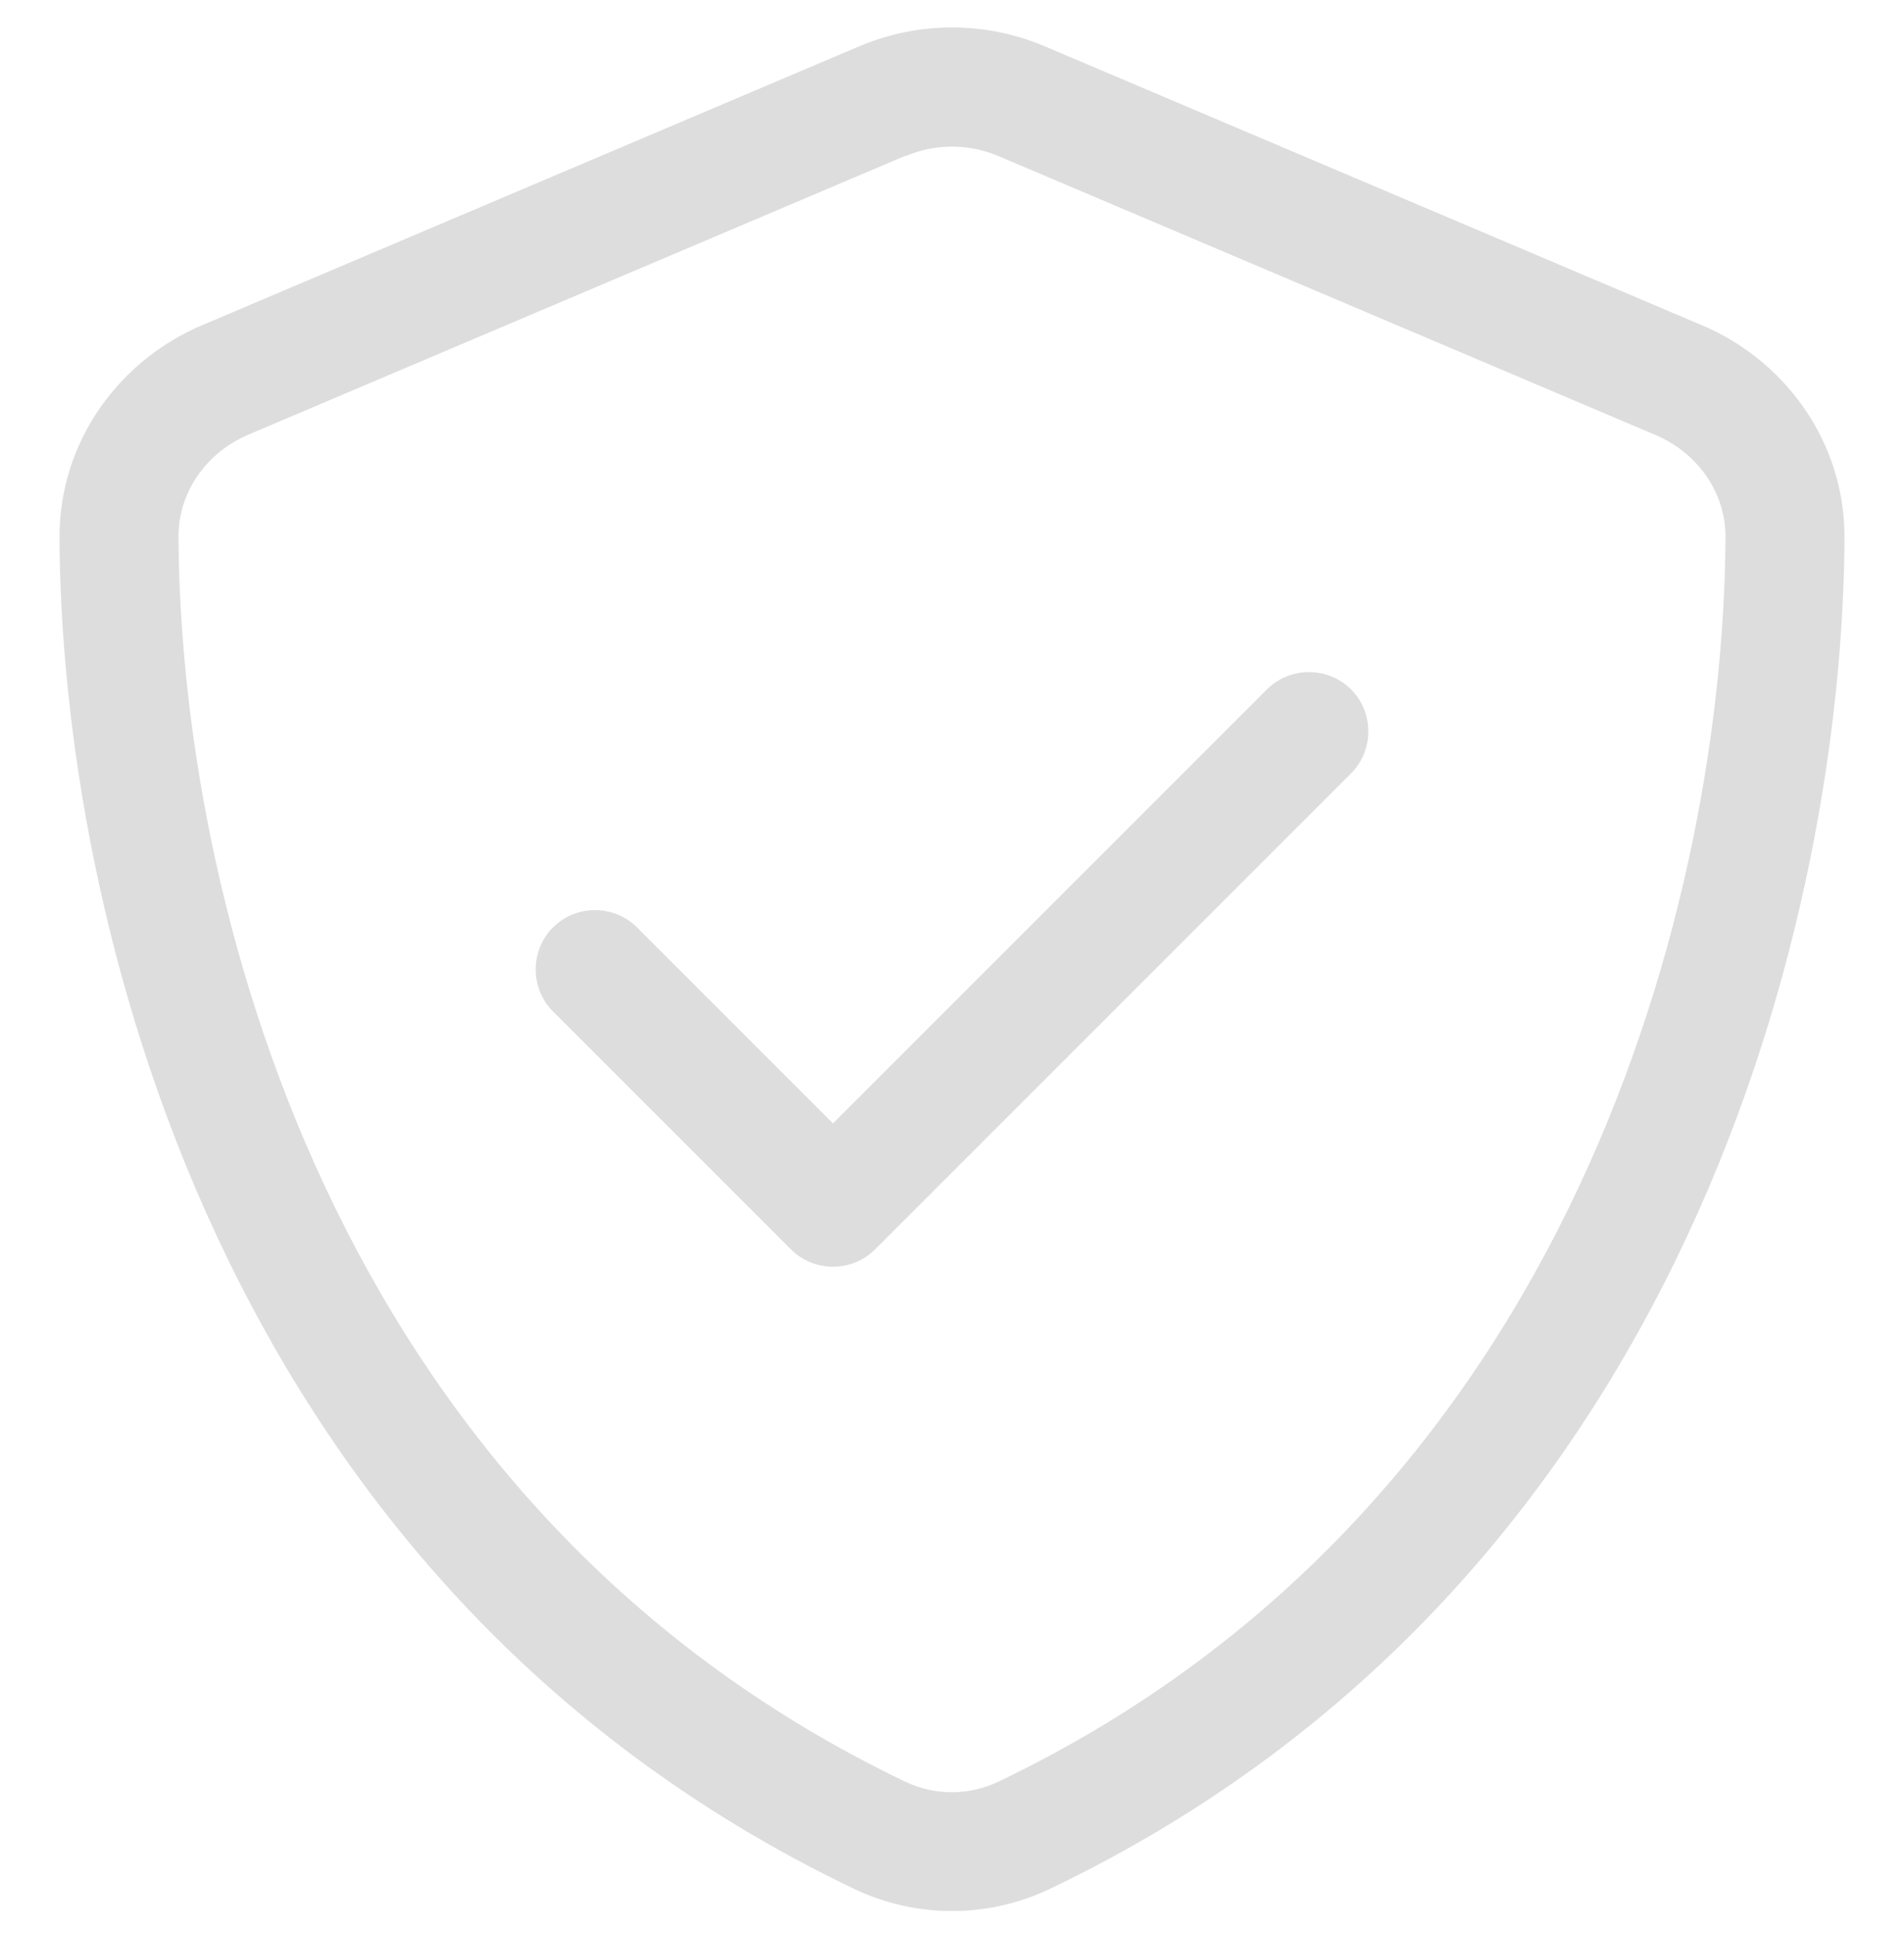 <svg width="65" height="66" viewBox="0 0 65 66" fill="none" xmlns="http://www.w3.org/2000/svg">
<g clip-path="url(#clip0_897_133)">
<path d="M30.913 5.329C31.929 4.897 33.071 4.897 34.087 5.329L56.52 14.851C57.954 15.46 58.919 16.818 58.906 18.355C58.843 30.288 53.904 51.337 34.087 60.82C33.084 61.303 31.903 61.303 30.9 60.82C11.083 51.324 6.157 30.275 6.094 18.342C6.081 16.806 7.046 15.447 8.48 14.838L30.913 5.316V5.329ZM35.674 1.584C33.642 0.721 31.357 0.721 29.326 1.584L6.893 11.105C4.101 12.286 2.018 15.041 2.031 18.367C2.095 30.961 7.274 54.003 29.148 64.477C31.268 65.492 33.731 65.492 35.852 64.477C57.725 54.003 62.905 30.961 62.969 18.367C62.981 15.041 60.899 12.286 58.106 11.105L35.674 1.584ZM46.122 26.403C46.909 25.616 46.909 24.321 46.122 23.534C45.335 22.747 44.04 22.747 43.253 23.534L28.437 38.35L21.747 31.659C20.96 30.872 19.665 30.872 18.878 31.659C18.091 32.446 18.091 33.741 18.878 34.528L27.003 42.653C27.79 43.44 29.085 43.44 29.872 42.653L46.122 26.403Z" fill="#DDDDDD"/>
</g>
<defs>
<clipPath id="clip0_897_133">
<rect width="65" height="65" fill="white" transform="translate(0 0.594)"/>
</clipPath>
</defs>
</svg>
